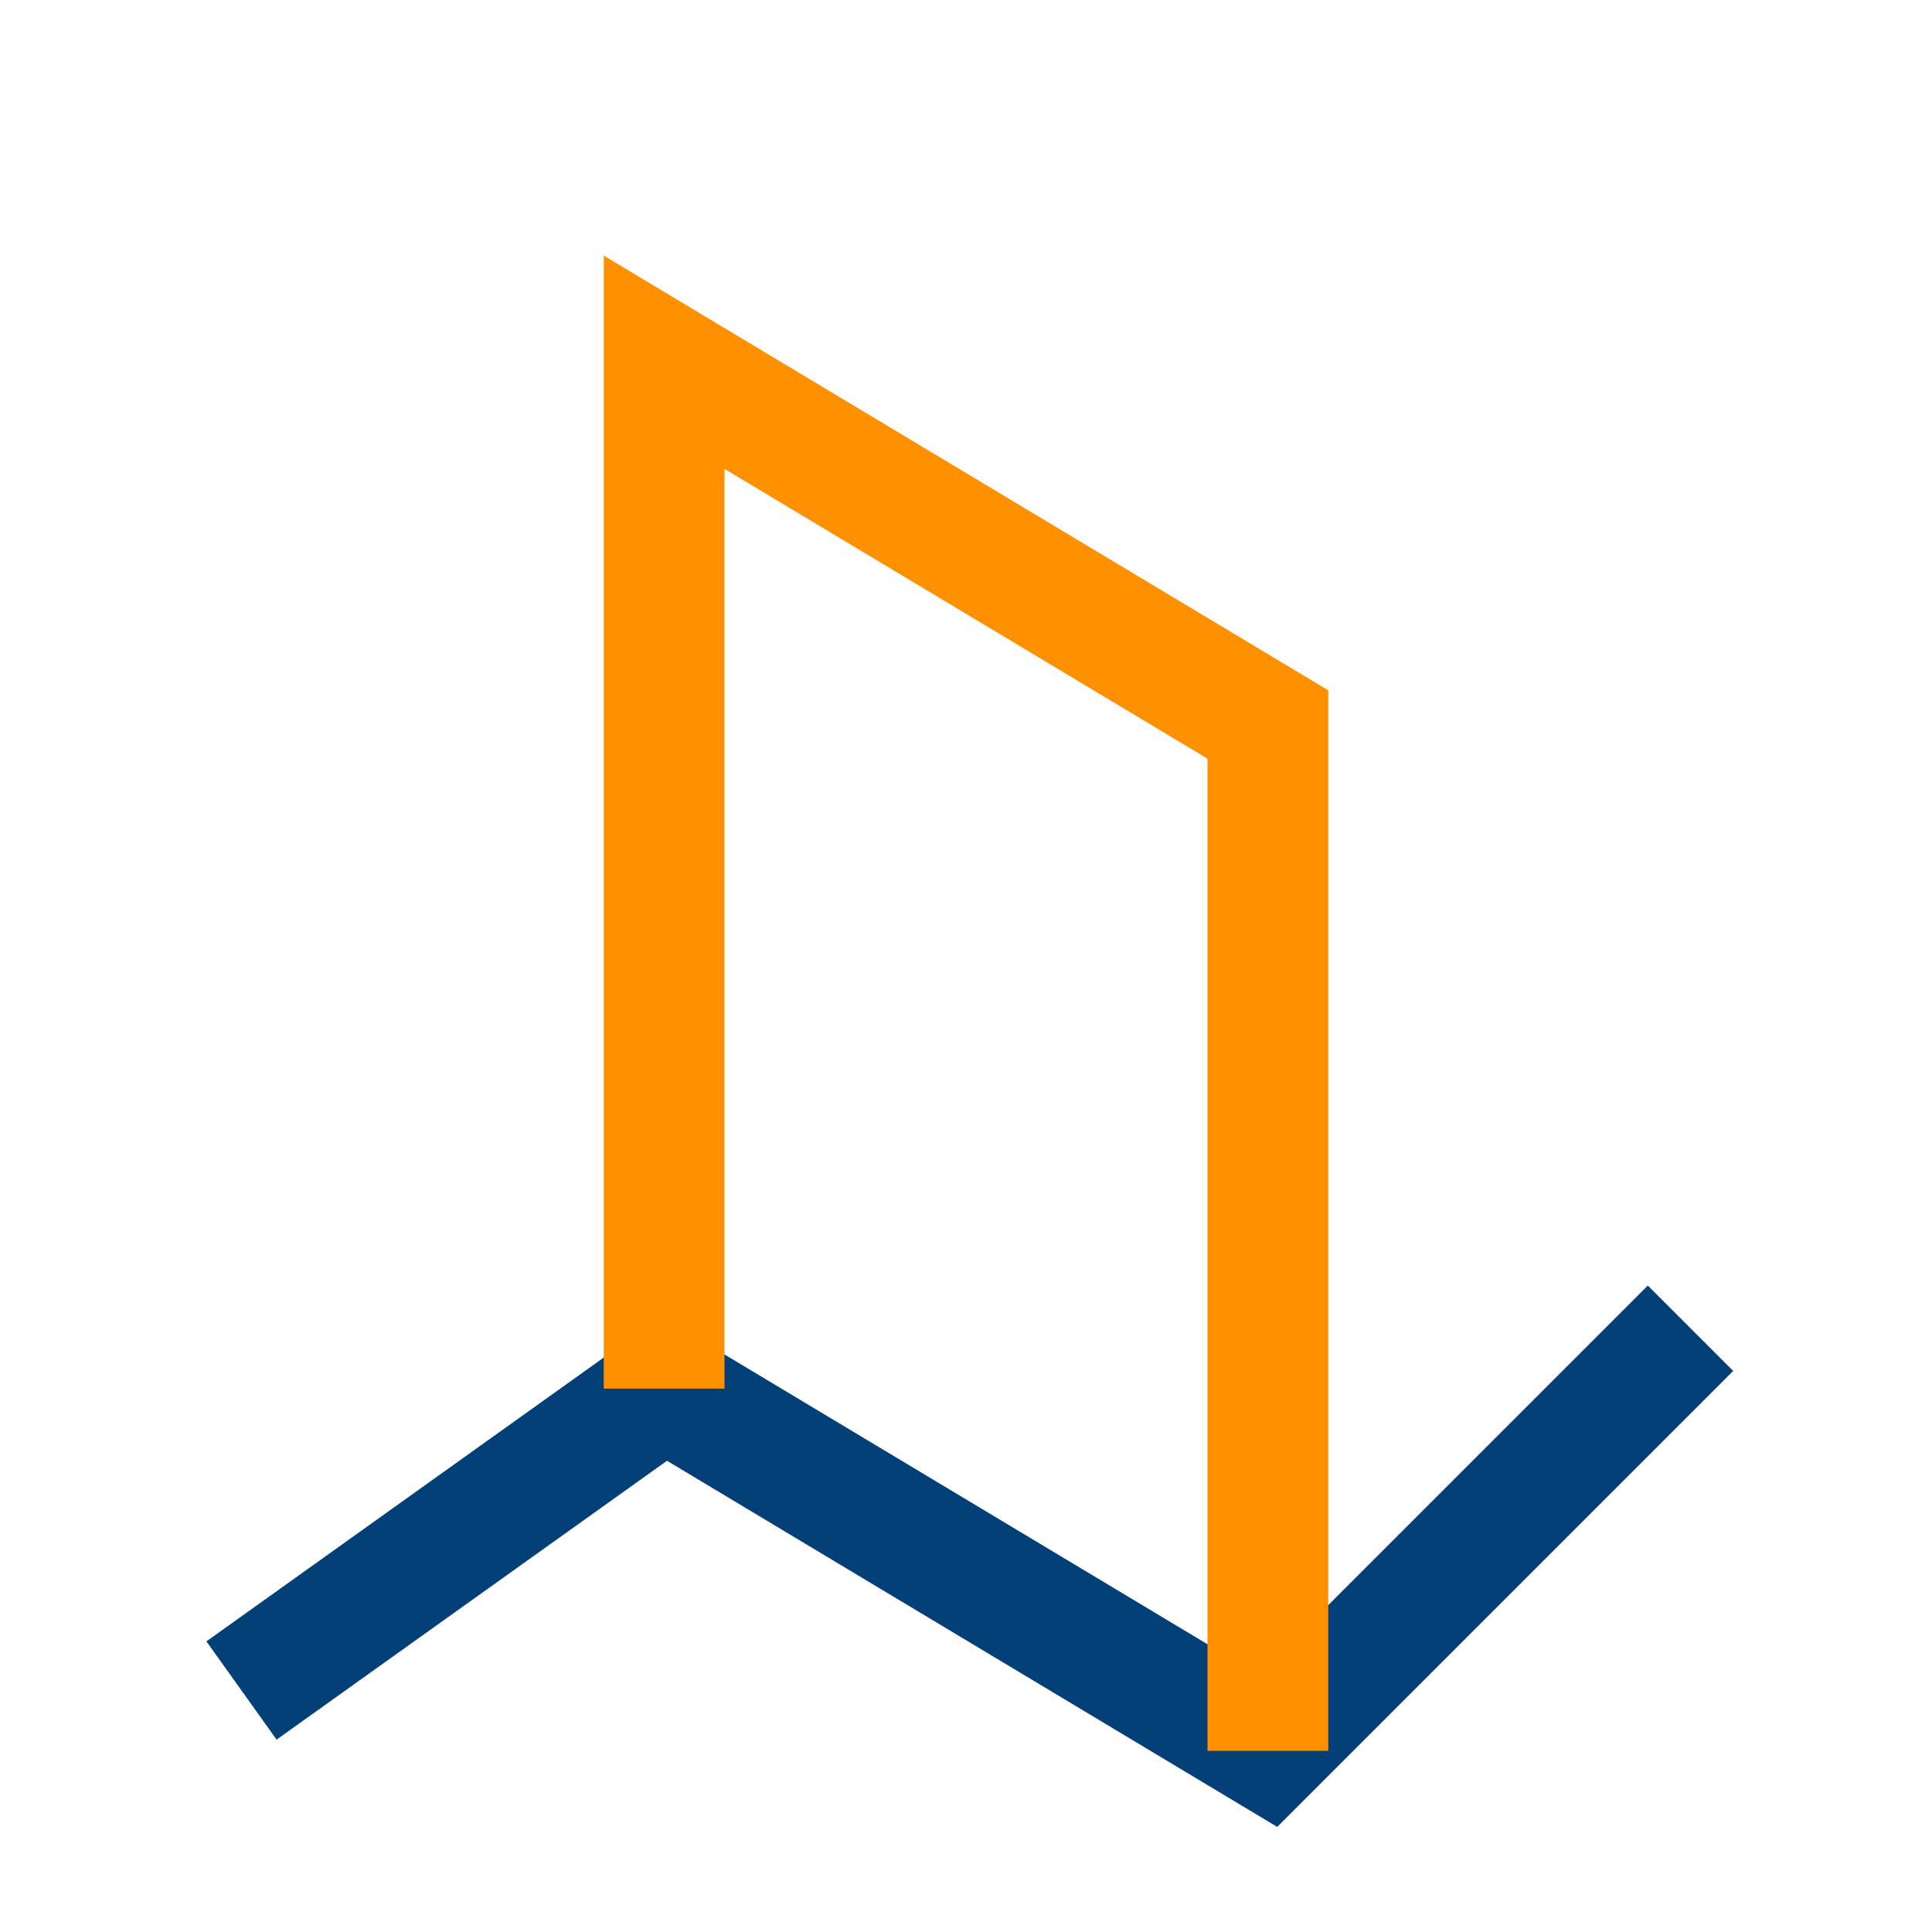 <?xml version="1.0" encoding="UTF-8"?>
<svg xmlns="http://www.w3.org/2000/svg" width="32" height="32" viewBox="0 0 32 32"><polyline points="4,28 11,23 21,29 28,22" fill="none" stroke="#034078" stroke-width="2"/><path d="M11 23V6l10 6v17" fill="none" stroke="#FF9000" stroke-width="2"/></svg>